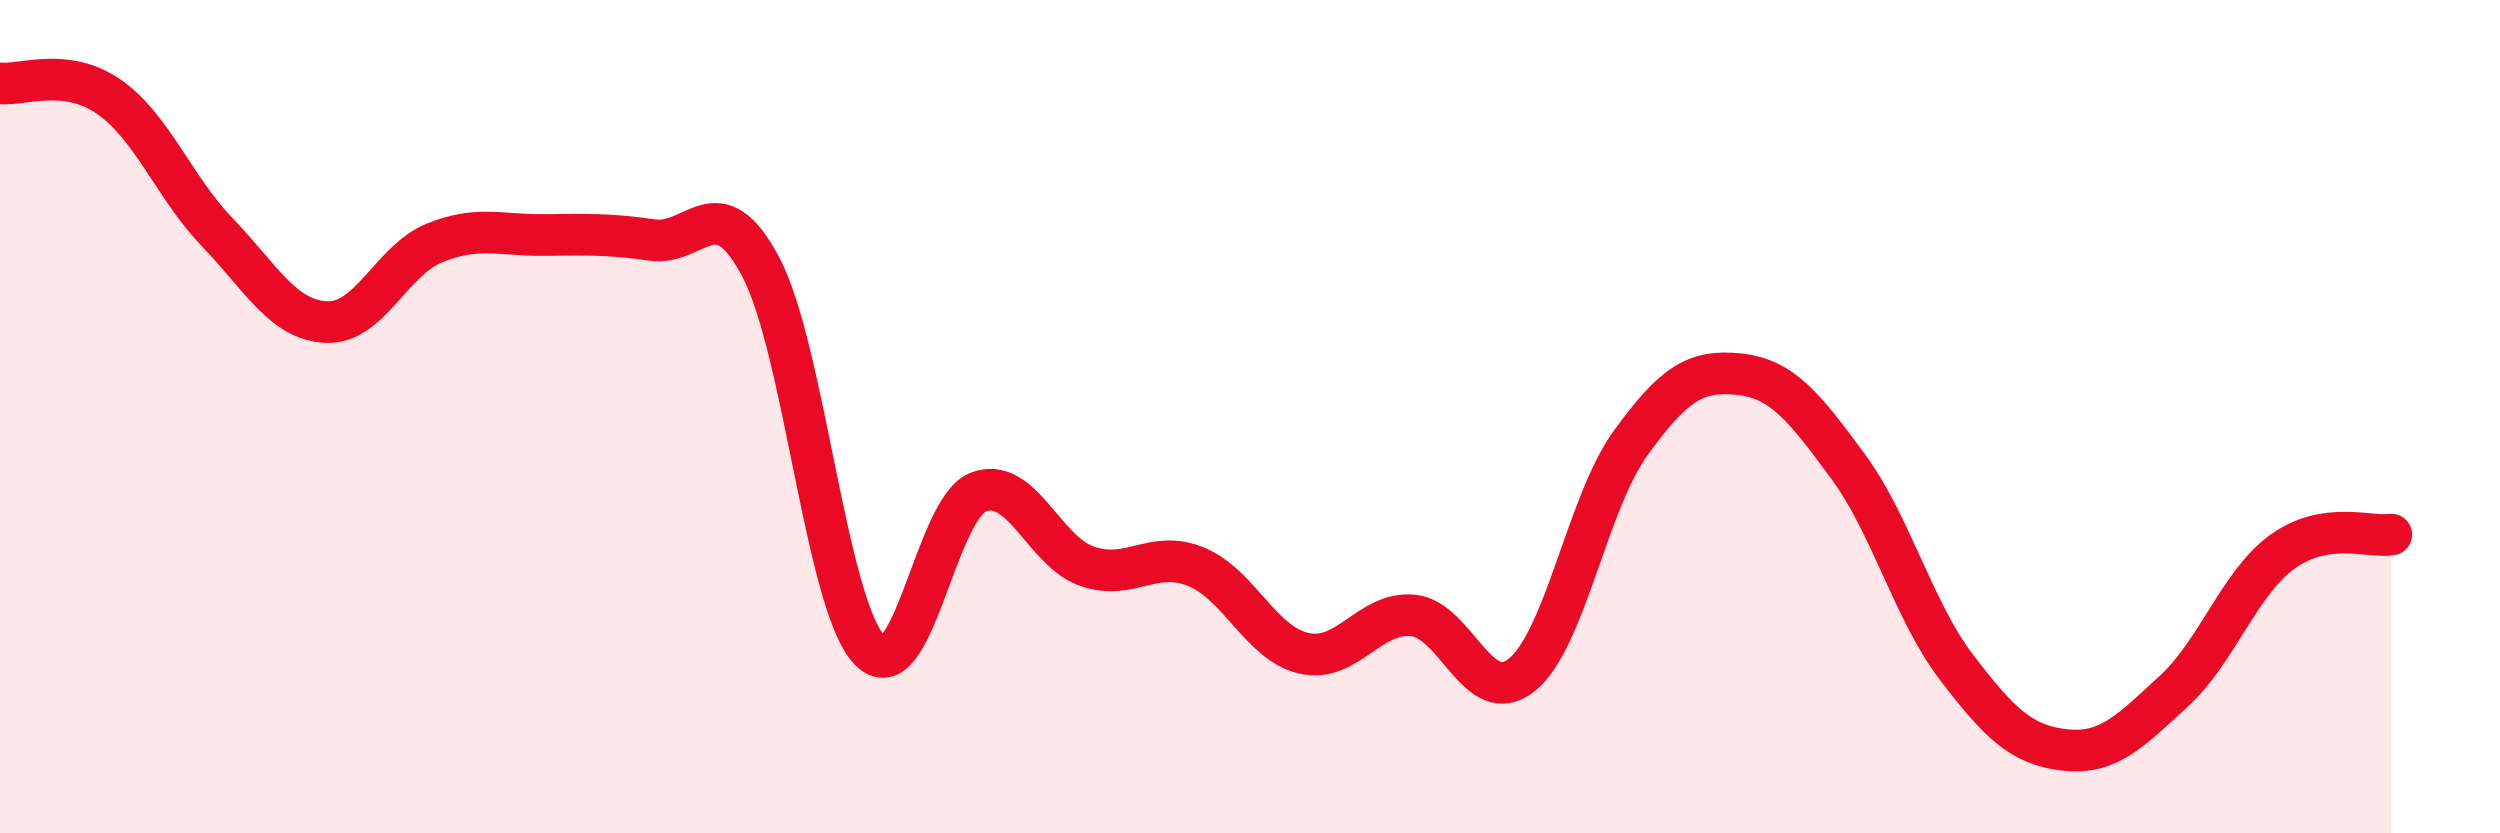 
    <svg width="60" height="20" viewBox="0 0 60 20" xmlns="http://www.w3.org/2000/svg">
      <path
        d="M 0,2 C 0.52,2.06 1.57,1.6 2.61,2.32 C 3.65,3.04 4.18,4.5 5.22,5.58 C 6.26,6.66 6.79,7.68 7.83,7.73 C 8.87,7.78 9.39,6.25 10.43,5.83 C 11.47,5.41 12,5.65 13.04,5.64 C 14.08,5.63 14.61,5.61 15.65,5.76 C 16.69,5.91 17.22,4.44 18.26,6.41 C 19.3,8.38 19.83,14.52 20.87,15.6 C 21.91,16.68 22.44,12.21 23.48,11.81 C 24.52,11.41 25.05,13.23 26.09,13.59 C 27.13,13.95 27.66,13.18 28.7,13.6 C 29.74,14.02 30.26,15.45 31.3,15.68 C 32.34,15.91 32.87,14.67 33.91,14.77 C 34.95,14.87 35.48,17.03 36.52,16.2 C 37.56,15.37 38.09,12.08 39.13,10.64 C 40.17,9.2 40.7,8.87 41.74,8.98 C 42.78,9.09 43.31,9.78 44.35,11.19 C 45.39,12.6 45.92,14.66 46.96,16.02 C 48,17.38 48.53,17.89 49.57,18 C 50.61,18.11 51.13,17.54 52.17,16.59 C 53.21,15.64 53.74,13.99 54.78,13.24 C 55.82,12.49 56.87,12.91 57.39,12.83L57.39 20L0 20Z"
        fill="#EB0A25"
        opacity="0.1"
        stroke-linecap="round"
        stroke-linejoin="round"
      />
      <path
        d="M 0,2 C 0.52,2.06 1.57,1.6 2.61,2.32 C 3.65,3.04 4.18,4.5 5.22,5.58 C 6.26,6.66 6.79,7.68 7.83,7.73 C 8.87,7.78 9.39,6.25 10.43,5.83 C 11.47,5.41 12,5.65 13.04,5.64 C 14.08,5.63 14.61,5.61 15.65,5.76 C 16.69,5.91 17.22,4.44 18.26,6.41 C 19.3,8.38 19.83,14.52 20.87,15.6 C 21.91,16.68 22.44,12.21 23.48,11.81 C 24.52,11.41 25.05,13.23 26.09,13.59 C 27.13,13.95 27.66,13.18 28.7,13.6 C 29.74,14.02 30.26,15.45 31.3,15.68 C 32.34,15.91 32.87,14.67 33.91,14.77 C 34.95,14.87 35.48,17.03 36.52,16.2 C 37.56,15.37 38.09,12.08 39.13,10.64 C 40.17,9.2 40.7,8.87 41.74,8.98 C 42.78,9.09 43.31,9.78 44.35,11.19 C 45.39,12.6 45.92,14.66 46.96,16.02 C 48,17.38 48.53,17.89 49.57,18 C 50.61,18.11 51.13,17.54 52.17,16.59 C 53.21,15.64 53.74,13.99 54.78,13.24 C 55.82,12.49 56.87,12.91 57.39,12.83"
        stroke="#EB0A25"
        stroke-width="1"
        fill="none"
        stroke-linecap="round"
        stroke-linejoin="round"
      />
    </svg>
  